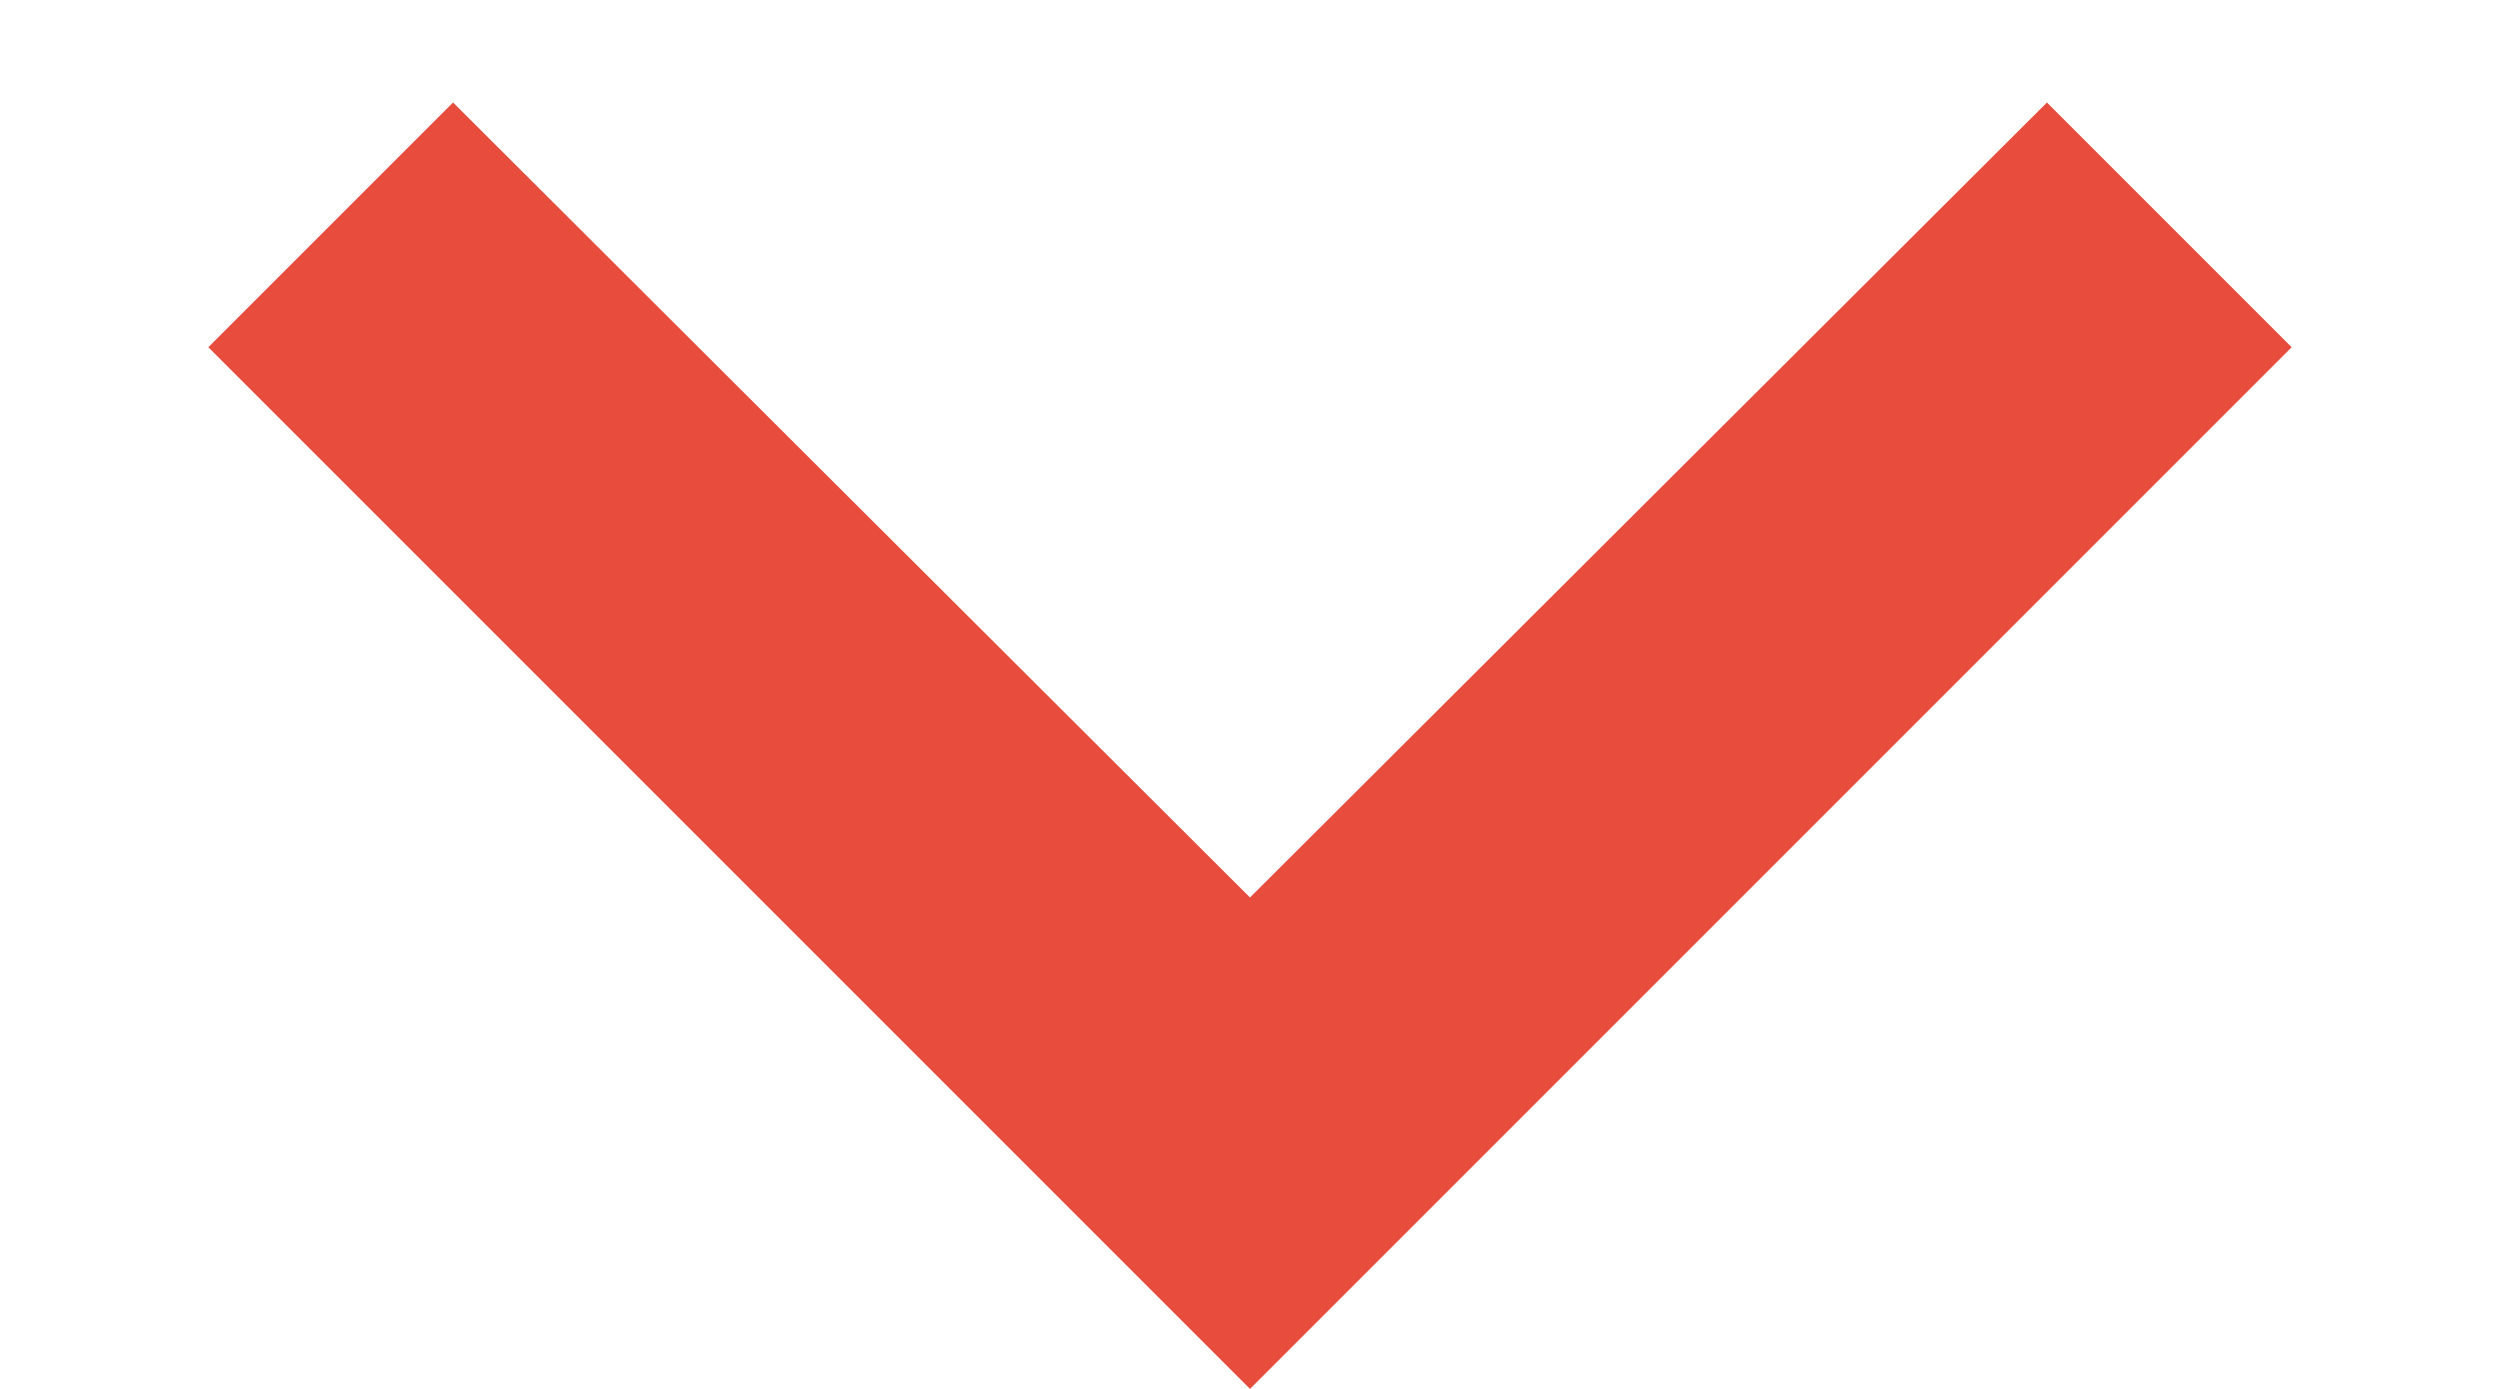 <svg width="9" height="5" viewBox="0 0 9 5" fill="none" xmlns="http://www.w3.org/2000/svg">
<path d="M1.631 0.369L4.5 3.231L7.369 0.369L8.25 1.25L4.5 5L0.75 1.25L1.631 0.369Z" fill="#E74C3C"/>
</svg>
